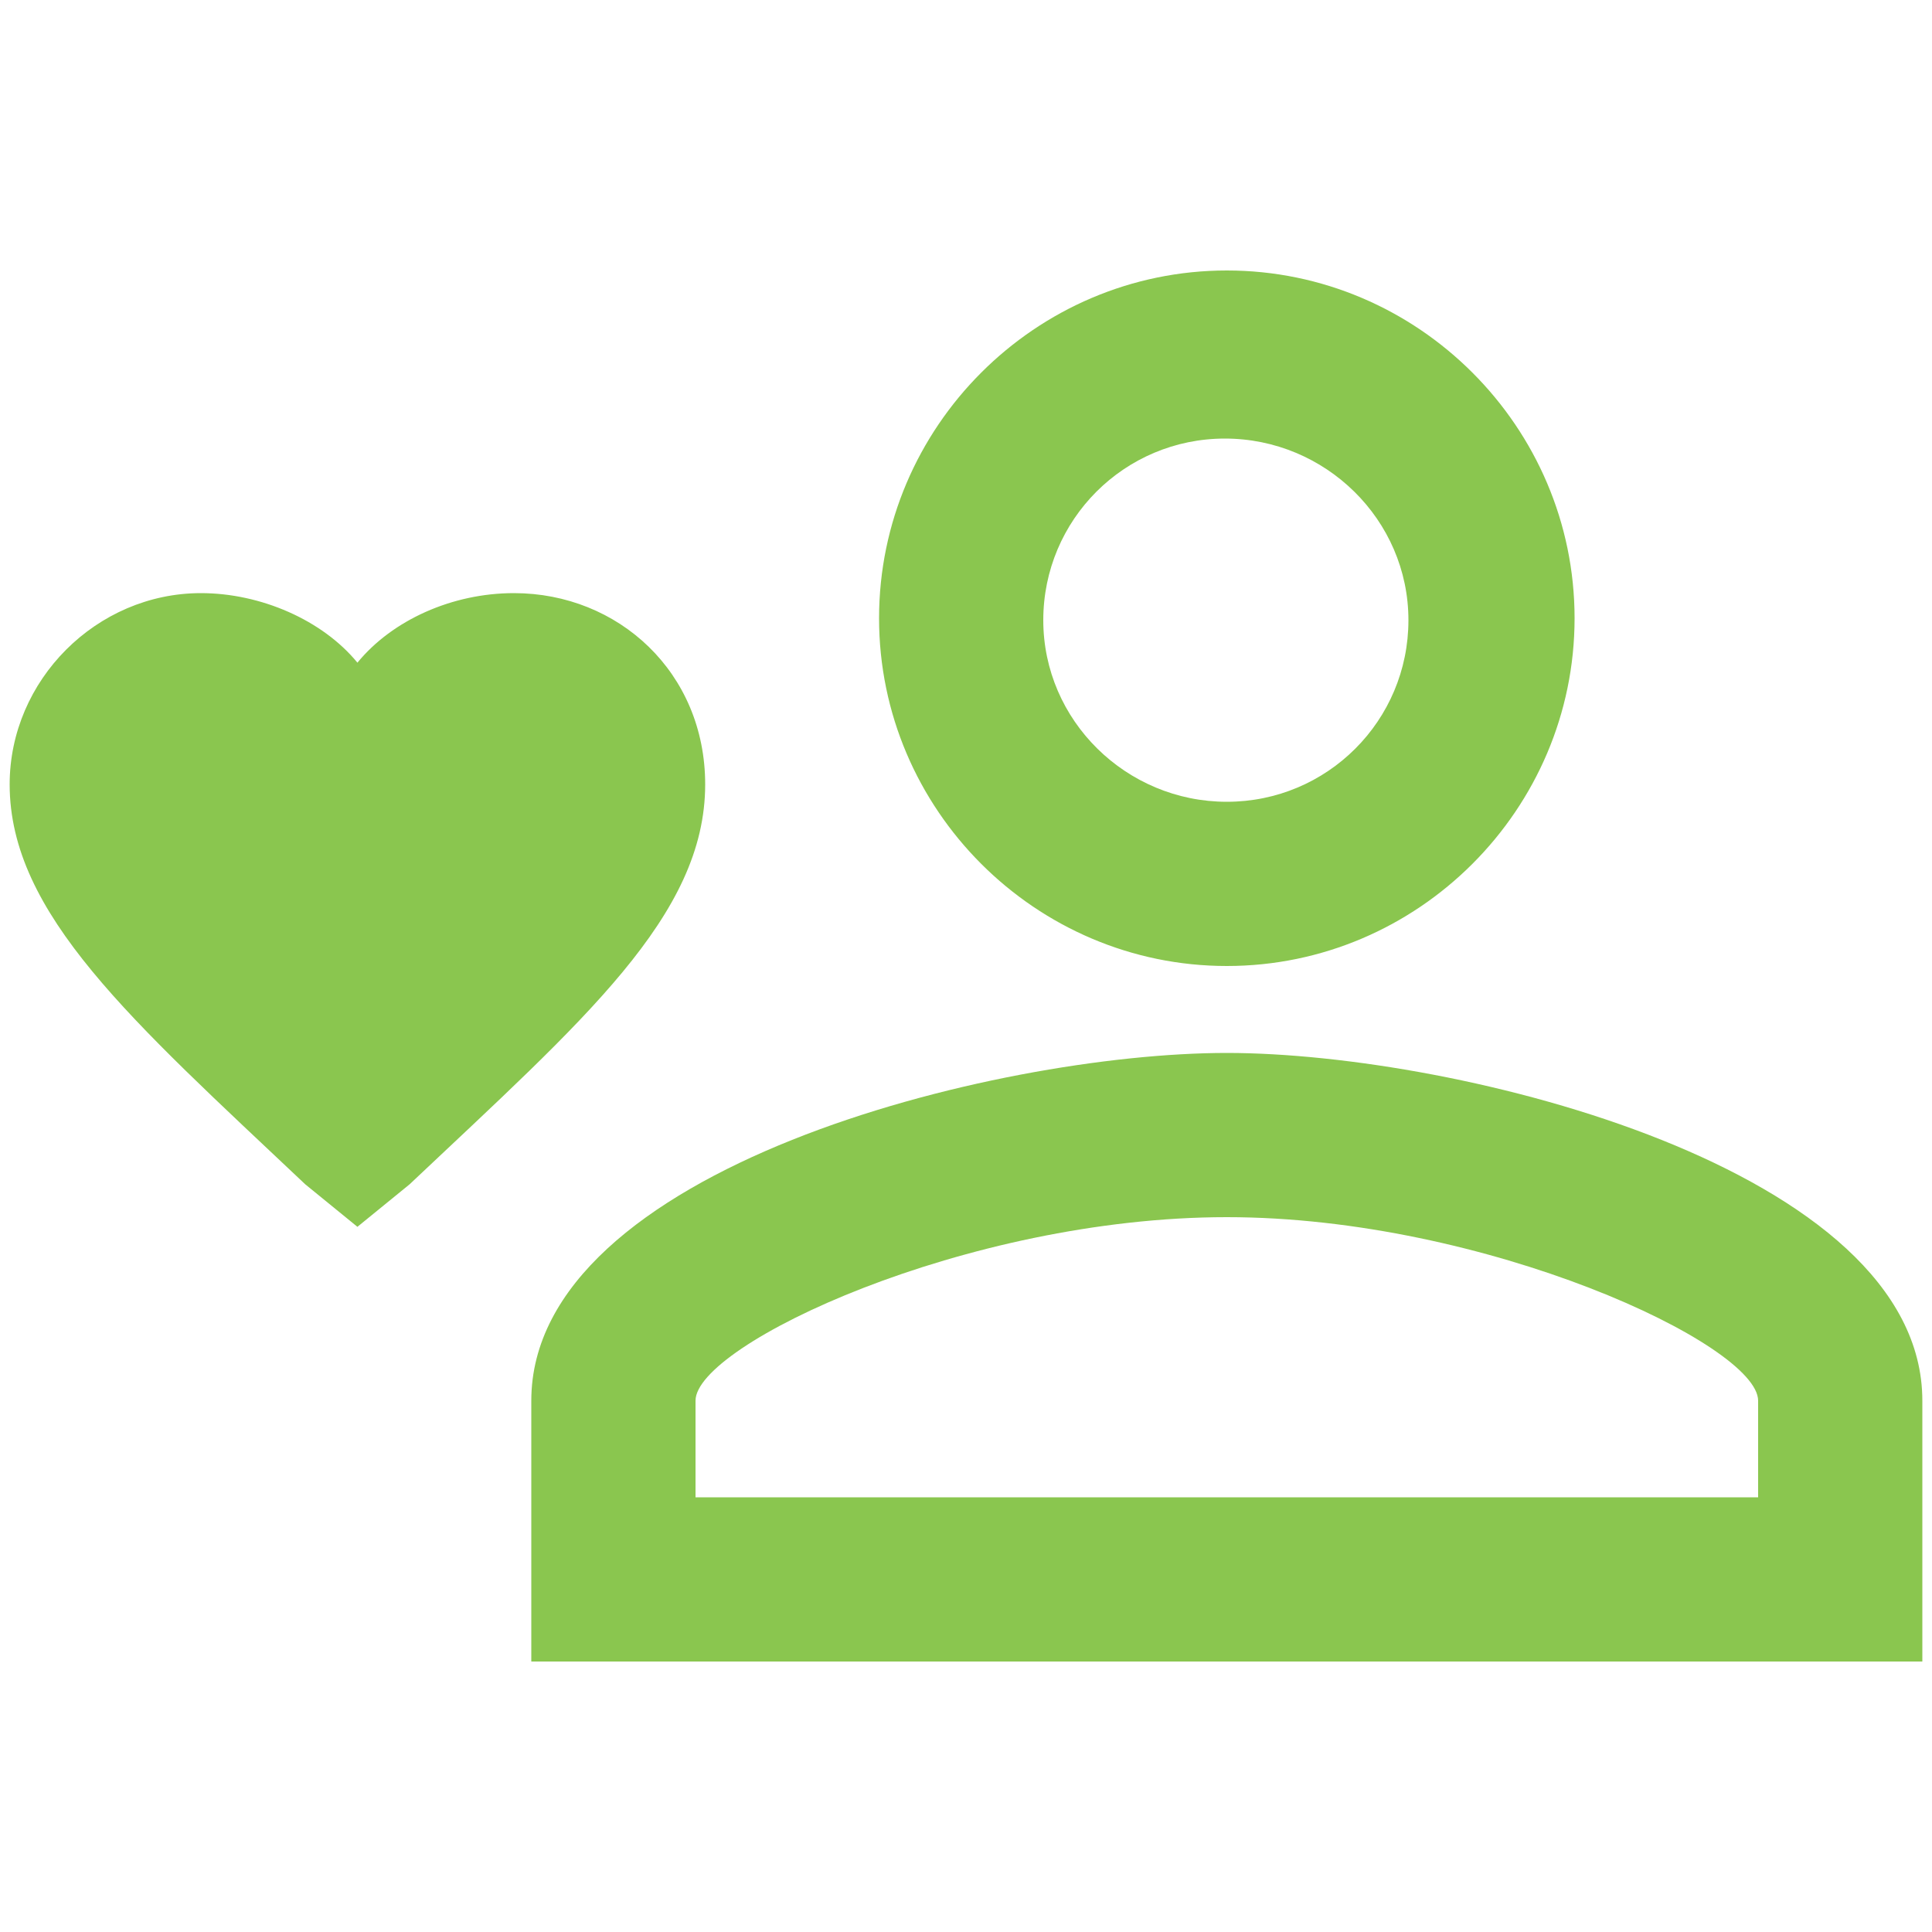 <?xml version="1.0" encoding="utf-8"?>
<!-- Generator: Adobe Illustrator 25.2.0, SVG Export Plug-In . SVG Version: 6.00 Build 0)  -->
<svg version="1.1" id="Calque_1" xmlns="http://www.w3.org/2000/svg" xmlns:xlink="http://www.w3.org/1999/xlink" x="0px" y="0px"
	 width="100px" height="100px" viewBox="0 0 100 100" style="enable-background:new 0 0 100 100;" xml:space="preserve">
<style type="text/css">
	.st0{fill:#8AC64F;}
</style>
<path class="st0" d="M18.5,63.5l-2.7-2.2c-9-8.5-15.3-14-15.3-20.7c0-5.4,4.5-9.9,9.9-9.9c3.1,0,6.3,1.4,8.1,3.6
	c1.8-2.2,4.9-3.6,8.1-3.6c5.4,0,9.9,4.1,9.9,9.9c0,6.8-6.3,12.2-15.3,20.7L18.5,63.5 M63.5,14c-9.9,0-18,8.1-18,18s8.1,18,18,18
	s18-8.1,18-18S73.4,14,63.5,14 M63.5,41.5c-5.2,0-9.5-4.2-9.5-9.4v0c0-5.2,4.2-9.4,9.4-9.4c0,0,0,0,0,0c5.2,0,9.5,4.2,9.5,9.4
	S68.7,41.5,63.5,41.5 M63.5,54.5c-12,0-36,6-36,18V86h72V72.5C99.5,60.5,75.5,54.5,63.5,54.5 M91,77.5H36v-5c0-2.9,14-9.5,27.5-9.5
	C76.9,63,91,69.6,91,72.5V77.5z"/>
</svg>
